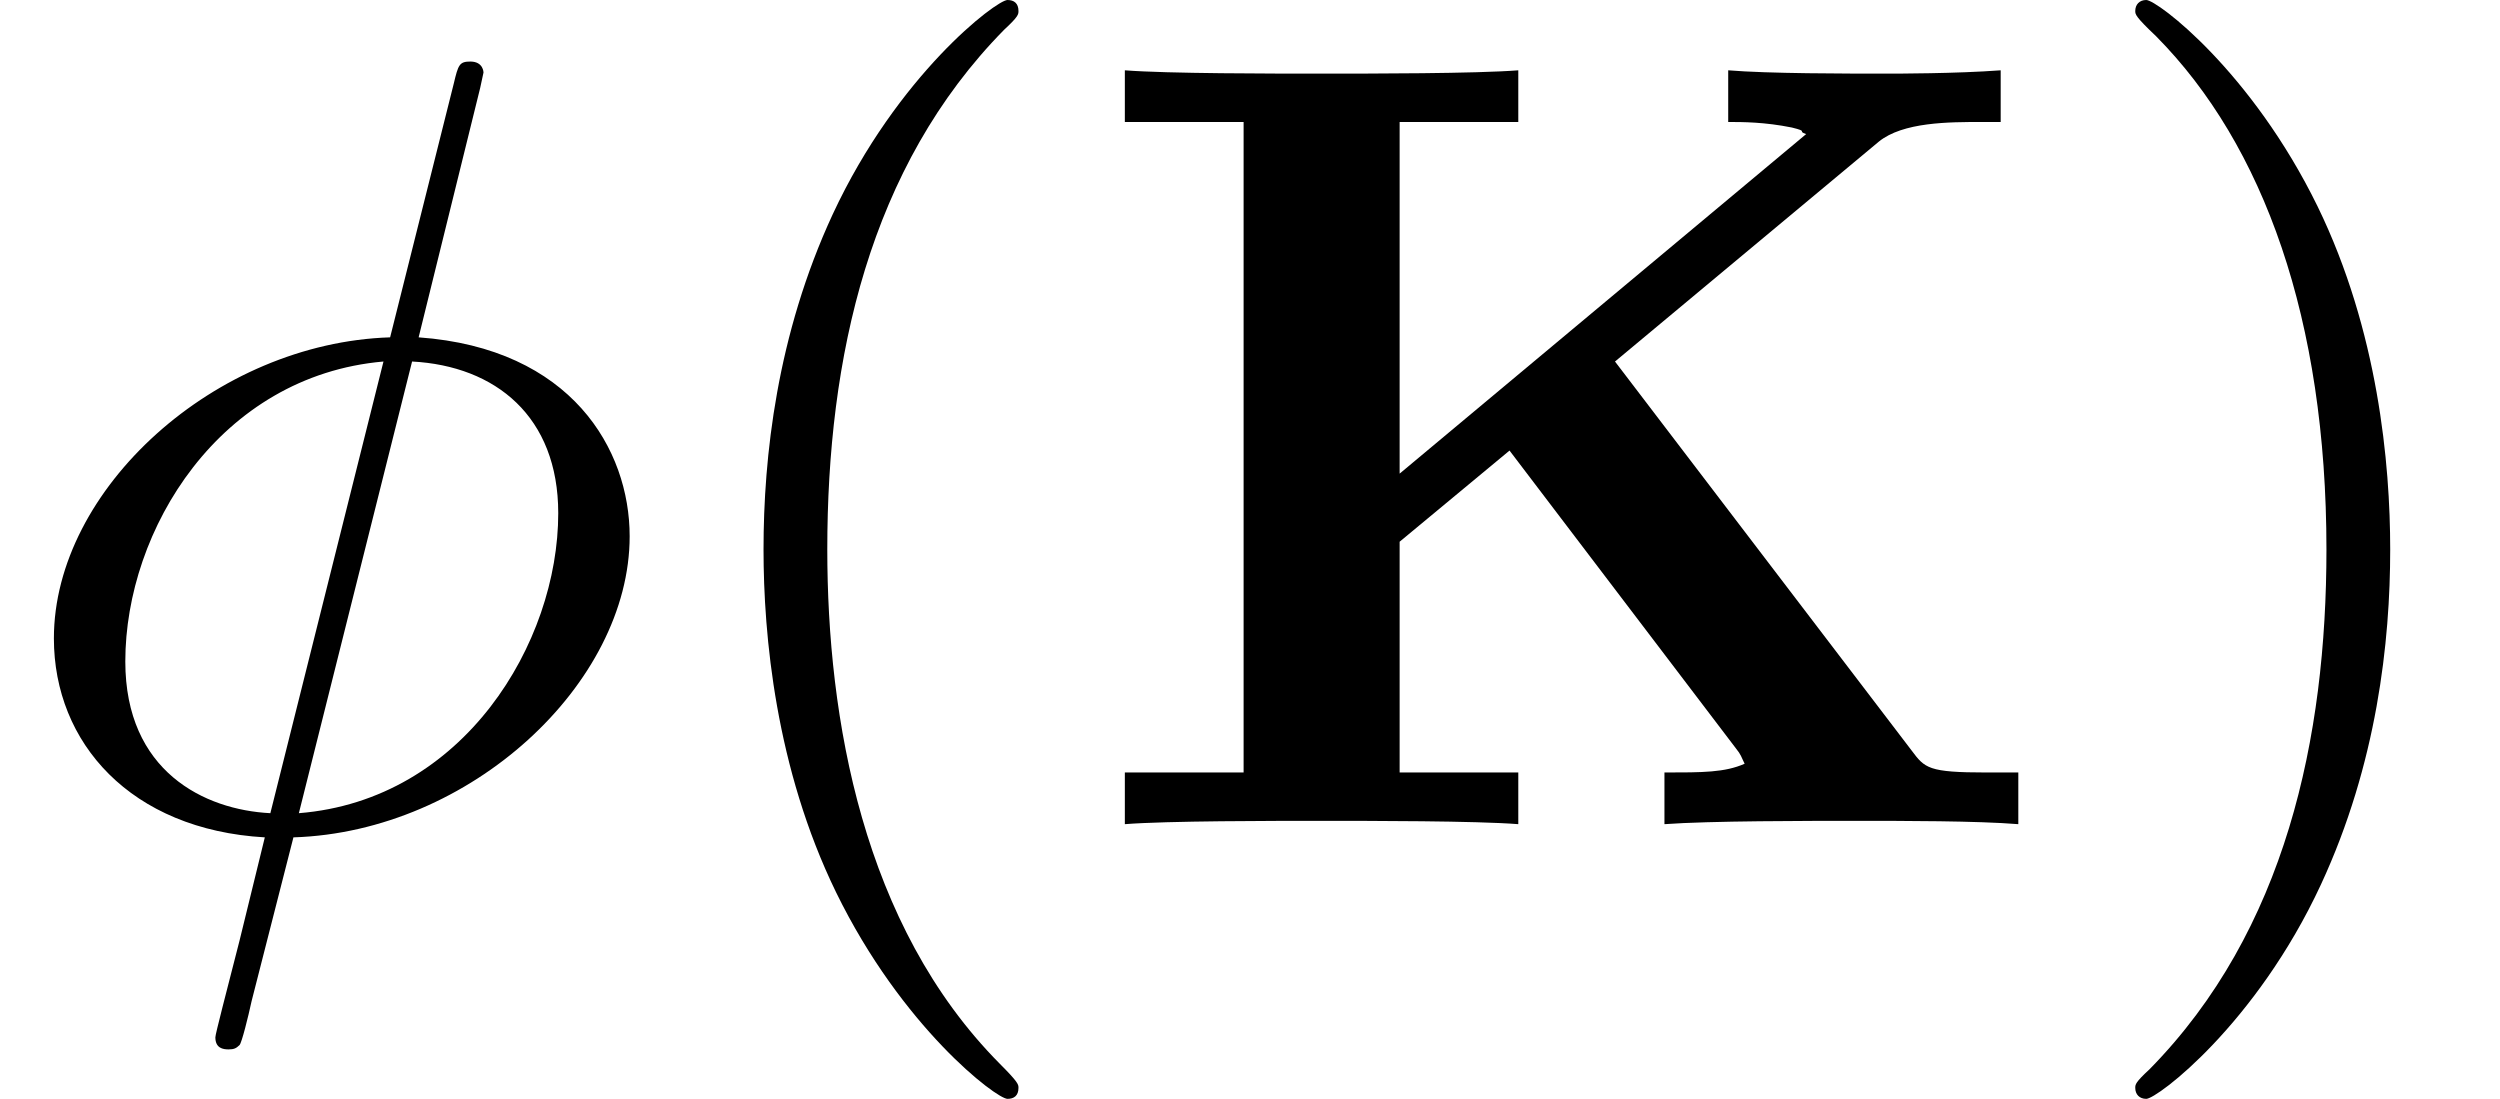 <?xml version='1.0' encoding='UTF-8'?>
<!-- This file was generated by dvisvgm 2.13.3 -->
<svg version='1.1' xmlns='http://www.w3.org/2000/svg' xmlns:xlink='http://www.w3.org/1999/xlink' width='24.819pt' height='10.909pt' viewBox='70.735 60.56 24.819 10.909'>
<defs>
<path id='g0-75' d='M9.295 0V-.513H8.978C8.4-.513 8.367-.556 8.236-.731L5.291-4.593L7.909-6.775C8.149-6.971 8.607-6.971 8.935-6.971H9.12V-7.484C8.684-7.451 8.062-7.451 8.007-7.451C7.593-7.451 6.807-7.451 6.415-7.484V-6.971C6.556-6.971 6.775-6.971 7.047-6.916C7.222-6.873 7.091-6.884 7.189-6.851L3.153-3.48V-6.971H4.331V-7.484C3.916-7.451 2.847-7.451 2.378-7.451S.84-7.451 .425-7.484V-6.971H1.604V-.513H.425V0C.84-.033 1.909-.033 2.378-.033S3.916-.033 4.331 0V-.513H3.153V-2.804L4.244-3.709L6.491-.753C6.545-.687 6.545-.665 6.578-.6C6.382-.513 6.164-.513 5.782-.513V0C6.229-.033 7.211-.033 7.702-.033C8.138-.033 8.891-.033 9.295 0Z'/>
<path id='g1-30' d='M6.251-2.858C6.251-3.72 5.673-4.724 4.156-4.833L4.767-7.309L4.8-7.462C4.8-7.462 4.8-7.571 4.669-7.571C4.56-7.571 4.549-7.538 4.505-7.353L3.873-4.833C2.138-4.778 .535-3.327 .535-1.844C.535-.807 1.298 .055 2.629 .131L2.378 1.156C2.247 1.669 2.138 2.084 2.138 2.116C2.138 2.225 2.215 2.236 2.269 2.236S2.345 2.225 2.378 2.193C2.4 2.171 2.465 1.909 2.498 1.756L2.913 .131C4.669 .076 6.251-1.396 6.251-2.858ZM3.807-4.593L2.684-.109C2.029-.142 1.244-.524 1.244-1.615C1.244-2.924 2.182-4.451 3.807-4.593ZM5.542-3.087C5.542-1.8 4.604-.24 2.967-.109L4.091-4.593C4.92-4.549 5.542-4.047 5.542-3.087Z'/>
<path id='g2-40' d='M3.611 2.618C3.611 2.585 3.611 2.564 3.425 2.378C2.062 1.004 1.713-1.058 1.713-2.727C1.713-4.625 2.127-6.524 3.469-7.887C3.611-8.018 3.611-8.04 3.611-8.073C3.611-8.149 3.567-8.182 3.502-8.182C3.393-8.182 2.411-7.44 1.767-6.055C1.211-4.855 1.08-3.644 1.08-2.727C1.08-1.876 1.2-.556 1.8 .676C2.455 2.018 3.393 2.727 3.502 2.727C3.567 2.727 3.611 2.695 3.611 2.618Z'/>
<path id='g2-41' d='M3.153-2.727C3.153-3.578 3.033-4.898 2.433-6.131C1.778-7.473 .84-8.182 .731-8.182C.665-8.182 .622-8.138 .622-8.073C.622-8.04 .622-8.018 .829-7.822C1.898-6.742 2.52-5.007 2.52-2.727C2.52-.862 2.116 1.058 .764 2.433C.622 2.564 .622 2.585 .622 2.618C.622 2.684 .665 2.727 .731 2.727C.84 2.727 1.822 1.985 2.465 .6C3.022-.6 3.153-1.811 3.153-2.727Z'/>
</defs>
<g id='page1'>
<use x='70.735' y='68.742' xlink:href='#g1-30'/>
<use x='77.235' y='68.742' xlink:href='#g2-40'/>
<use x='81.477' y='68.742' xlink:href='#g0-75'/>
<use x='91.311' y='68.742' xlink:href='#g2-41'/>
</g>
</svg><!--Rendered by QuickLaTeX.com-->